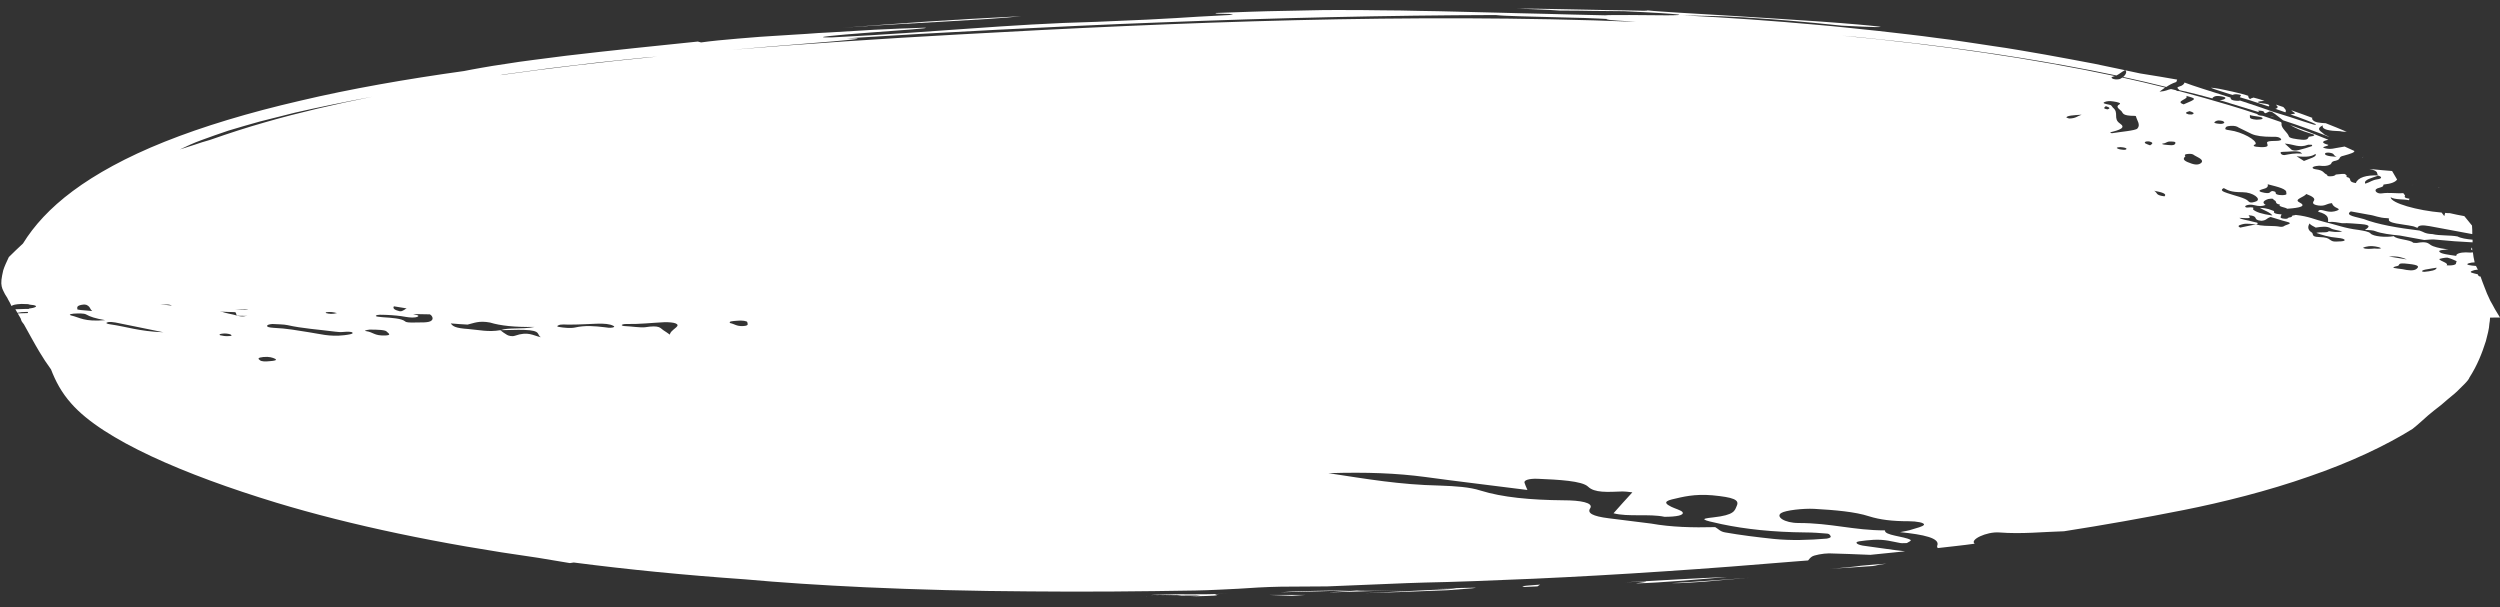 <?xml version="1.0" encoding="utf-8"?>
<!-- Generator: Adobe Illustrator 27.7.0, SVG Export Plug-In . SVG Version: 6.00 Build 0)  -->
<svg version="1.1" id="Layer_1" xmlns="http://www.w3.org/2000/svg" xmlns:xlink="http://www.w3.org/1999/xlink" x="0px" y="0px"
	 viewBox="0 0 848 206" style="enable-background:new 0 0 848 206;" xml:space="preserve">
<rect x="0" y="0" width="848" height="206" fill="#333333" stroke="none"/>
<style type="text/css">
	.st0{clip-path:url(#SVGID_00000153694606611137039020000016481624425149600939_);fill:#FFFFFF;}
</style>
<g>
	<defs>
		<rect id="SVGID_1_" x="0.5" y="2.7" width="847.5" height="199.6"/>
	</defs>
	<clipPath id="SVGID_00000141445443352374723860000009648073901105091770_">
		<use xlink:href="#SVGID_1_"  style="overflow:visible;"/>
	</clipPath>
	<path style="clip-path:url(#SVGID_00000141445443352374723860000009648073901105091770_);fill:#FFFFFF;" d="M345.3,109.4
		c-11-0.2-21.4,0-21,0.3c5.4,0,13.6,0.1,19.2,0.3l-5.6-0.2C332.1,109.5,342.9,109.6,345.3,109.4"/>
	<path style="clip-path:url(#SVGID_00000141445443352374723860000009648073901105091770_);fill:#FFFFFF;" d="M314.8,7.3
		c-8.8,0.6-17.1,1.2-28.9,2.1c23.6-1.7,48.7-2.6,60.5-3.9C332.8,6.2,323.6,6.7,314.8,7.3"/>
	<path style="clip-path:url(#SVGID_00000141445443352374723860000009648073901105091770_);fill:#FFFFFF;" d="M775.2,38.1
		C775.2,38.1,775.2,38.1,775.2,38.1c0.5-0.7-0.2-1.2-0.7-1.8c-0.8-0.3-1.6-0.5-2.4-0.8c-0.1,0.2,0.5,0.5,0.5,0.8
		c-0.1,0.2-0.2,0.5-0.8,0.6C772.9,37.3,774.1,37.7,775.2,38.1"/>
	<path style="clip-path:url(#SVGID_00000141445443352374723860000009648073901105091770_);fill:#FFFFFF;" d="M755,31.5
		c0.7,0.2,1.5,0.5,2.3,0.7c0.4-0.2,1-0.3,1.6-0.2c2.2,0.2,0.7,0.7,0.9,1c1,0.3,1.9,0.6,3,0.9c2.2,0.7,4.5,1.5,6.7,2.2
		c0.5-0.4,0.2-0.7-1-0.9c-4.2-0.5-2.7-0.8-0.4-1c-1.2-0.4-2.4-0.8-3.7-1.1c-0.5,0.1-0.9,0.3-1.2,0.5c-0.5-0.4-0.6-0.7-0.6-1.1
		c-0.9-0.3-1.8-0.6-2.7-0.8c-2.1-0.5-3.8-0.9-5.3-1.2c-1.4-0.3-2.5-0.5-3.2-0.6c-1.5-0.2-1.7-0.2-0.9,0.1
		C751.1,30.3,752.9,30.8,755,31.5"/>
	<path style="clip-path:url(#SVGID_00000141445443352374723860000009648073901105091770_);fill:#FFFFFF;" d="M813.3,90.2
		c1-0.3-0.5-1.2,3.6-0.7c3.9,0.4,3.6,1,2.8,1.7c-1,0.8-3,0.5-4.8,0.1C812.8,91,810.1,90.9,813.3,90.2 M816.4,88
		c-2-0.3-4.1-0.7-6.1-1C813.5,86.8,815,87.4,816.4,88 M805.4,84.3c-1.3,0.1-2.9,0.3-3.8-0.2c-0.1-0.1,0.4-0.3,0.9-0.4
		c1.5-0.4,2.9-0.2,4.2,0.1c0.5,0.1,0.7,0.3,1,0.4C806.9,84.5,806.1,84.3,805.4,84.3 M793.2,81.9c-2.1,0.2-2.4-0.3-2.9-0.6
		c-0.7-0.5-1.1-0.8-3.8-0.9c-2.9-0.1-1.4-1.2-2.6-1.7c-1.2-0.9-1.1-1.9-0.5-2.9c0.3,0.5,1.2,0.9,2.1,1.4c2-0.3,3.8-0.6,5.2,0.3
		c0.6,0.4,2.4,0.6,3.8,1c-1.8,0.4-3.2,0.1-4.6-0.1c-0.3,0.7-3.2,0.2-4.2,0.6c2,0.7,4,1.4,7.4,1.7c1.2,0.1,2.3,0.4,2.2,0.8
		C795.2,81.8,794.1,81.9,793.2,81.9 M774.9,76.6c-0.9,0.7-2,0.1-3.2,0.1c-2.4-0.1-4.8,0-6.4-0.6c-1.7,0.3-3.4,0.7-5.4,1.1
		c-1.1-0.5-0.5-0.8,0.6-1.1c1.7-0.5,3.2,0,4.8,0c1.6-0.6-0.7-0.7-1.5-1c-1.2-0.4-3.5-0.6-4.2-1.2c3.9,0.2,3.9,0.2,3.1-0.9
		c3.9,0.3,1,1.6,4.4,1.9c1.9-0.2,1.5-0.8,3.1-1.3c1.8,0.5,3.4,1.1,5.4,1.6C778.2,75.8,775.5,76.2,774.9,76.6 M754.3,63.8
		c1.4,0.7,2.2,1.4,6.4,1.4c3.5,0,6.5,2.3,4.6,3.1c-0.8,0.3-2,0.7-2.6,0c-1-1.2-4.7-1.9-7.2-2.8C754,65,752.9,64.5,754.3,63.8
		 M752.8,42c-1.2-0.1-2.1-0.3-1.5-0.7c0.3-0.2,0.8-0.6,1.9-0.4c1.1,0.1,1.2,0.5,1.3,0.7C754.3,41.9,753.7,42.1,752.8,42 M746.6,55.3
		c-0.5,0.4-1.4,0.8-3.2,0.2c-2-0.7-3.5-1.3-2.1-2.5c0.1,0-1-0.7,1.1-0.8c1.7-0.1,1.7,0.5,2.5,0.8C746.5,53.8,747.5,54.5,746.6,55.3
		 M743.6,38.8c-0.1,0.1-1,0-1.2,0c-1.2-0.3-1.3-0.7,0.3-1.1C743.7,38,744.7,38.4,743.6,38.8 M741.5,32.5c3.7,1,3.7,1-0.8,2.9
		C737.4,34.3,742.9,33.6,741.5,32.5 M754.9,43.4c0.1-0.3,0.2-0.6,1.7-0.7c1.6-0.1,2.2,0.2,2.8,0.6c1.4,0.7,2.9,1.4,4.3,2.1
		c1.5,0.7,3.9,1,6.8,1c2.4-0.1,2.8,0.3,3.2,0.7c0.3,0.4-0.2,0.7-2,0.7c-3.4,0-2.7,0.6-2.6,1.1c0.1,0.4,0.5,1.1-2.3,1
		c-2.5-0.1-2.9-0.5-1.7-1c0.6-1.3-4.7-4.2-8.7-4.7C754.7,44,754.7,43.8,754.9,43.4 M767.4,40.3c-0.1,0.2-1.2,0.3-2,0.3
		c-3.2-0.3-1.9-1-2.3-1.6C764.3,39.5,768,39.5,767.4,40.3 M774.5,51.5c1.9,0,3.8-0.4,5.5,0c0.4,0.1,0.4,0.3,0.9,0.6
		c-2.8-0.2-4.2,0.2-6,0.5c-0.7,0.1-1.3-0.4-1.3-0.7C773.6,51.8,773.3,51.5,774.5,51.5 M782.9,49.1c0.1,0,1.2,0,1.2,0
		c0.2,0.1,0.3,0.4,0,0.5c-1.4,0.5-2.8,0.9-4.4,1.3c-1,0.3-2.1,0.2-2.5-0.2c-0.7-0.6-1.4-1.3-2.2-2C778.1,48.9,779.8,50.3,782.9,49.1
		 M785.4,52.2c0.7,1-2.1,1.6-3.9,2.4c-0.9-0.6-1.5-1-2.5-1.6C782.7,53.4,784.3,53,785.4,52.2 M774.2,66.2c-1.9,0-2.3-0.4-2.3-0.8
		c0-0.2,0-0.4-1-0.6c-1.3,0.1-0.4,1-2.8,0.6c-1.6-0.3-2.5-0.7-0.7-1.2c1.7-0.4,2-0.9,1.8-1.7c3.5,0.9,6.6,1.6,6.3,2.9
		C775.4,65.6,776.2,66.1,774.2,66.2 M737.8,48.8c-0.2,0.3-0.6,0.6-2.2,0.4c-0.8-0.1-2.5-0.1-2.1-0.5c1.5-0.1,1.3-0.8,3-0.7
		C738.1,48,738,48.4,737.8,48.8 M734.2,66.6c-3.2-0.4-2.2-1.1-3.5-1.9C733.8,65.3,735,65.8,734.2,66.6 M729.3,49.3
		c-1.3-0.5-2.4-0.8-1.4-1.3c0.1,0,1-0.1,1.2,0C730.6,48.4,730.1,48.8,729.3,49.3 M725,43.6c-0.6,0.7-5.7,1.1-8.7,1.6
		c-0.2-0.1-0.4-0.2-0.6-0.3c3.4-0.8,5.5-1.6,3.4-3c-2.5-1.7-0.2-3.6-2.4-5.4c-0.4-0.4-0.4-0.9-1.3-1c-1.5-0.3-2.4-0.5-1.5-0.9
		c0.6-0.3,1.8-0.4,2.9-0.2c1.5,0.2,2.9,0.6,2.1,1c-1.5,0.8,0,1.6,0.7,2.3c0.6,0.7,0.2,1.6,4.6,1.6c0.1,0,0.3,0.1,0.3,0.1
		C724.8,40.8,726.2,42.3,725,43.6 M720.1,50.8c-1.2-0.1-1.7-0.3-2.1-0.6c0.1-0.2,0.5-0.3,1.3-0.3c1.3,0.1,2,0.3,2,0.6
		C721.3,50.7,720.9,50.9,720.1,50.8 M714.9,37.1c-1.8-0.3-1.1-0.6-0.6-1.1C715.8,36.5,715.8,36.8,714.9,37.1 M702,40.2
		c-0.3,0-1.1-0.3-1.1-0.4c0.4-0.6,2.2-0.7,5.2-0.9C704.4,39.5,704.2,40.1,702,40.2 M630.4,108.1c-0.2,0-0.6-0.2-0.9-0.3
		c0.8-0.1,1.5-0.2,2.3-0.3c0.2,0,0.6,0.2,0.9,0.3C631.9,108,631.2,108.1,630.4,108.1 M592.6,109.4c-0.3,0.1-0.9,0.1-1.3,0.2
		c-0.4,0-1.1,0-1.3-0.1c-1.2-0.6-2.5-1.2-3.4-1.8c-0.2-0.1,0.7-0.4,1.2-0.6c0.1,0,1.1,0,1.4,0.1c1.7,0.5,3.4,1,4.8,1.5
		C594.3,108.8,593.2,109.1,592.6,109.4 M572.3,104.7c-0.3-0.1-0.6-0.2-0.9-0.3c0.8-0.1,1.5-0.2,2.3-0.3c0.2,0,0.6,0.2,0.9,0.2
		C573.8,104.6,573,104.6,572.3,104.7 M325,11.7c-25.5,1.4-51.4,3.1-76.8,5.2c8-0.7,17.2-1.5,25.1-2.1c13.8-1.1,23.2-1.9,13.9-1.8
		c15.9-1,33-2,50.9-2.9c17.9-0.9,36.6-1.8,55.6-2.5c38-1.5,77.2-2.4,113.6-2.5c1.6,0.2,4.3,0.3,7.6,0.4c3.3,0.1,7.2,0.2,11.1,0.3
		c3.9,0.1,7.9,0.2,11.5,0.3c3.5,0.1,6.6,0.3,8.8,0.4c-3.8,0.1,0.5,0.4,6,0.7c0.8,0.1,1.7,0.1,2.6,0.2C478.4,4.4,400,7.5,325,11.7
		 M532.3,105.3c-0.3-0.2-0.7-0.4-0.9-0.6c0-0.1,0.7-0.1,1-0.2c0.3,0.2,0.7,0.4,0.9,0.6C533.4,105.1,532.7,105.2,532.3,105.3
		 M526.4,107.7c-0.3,0.2-1.7,0.2-2.6,0.3c-0.6-0.2-1.5-0.4-1.6-0.6c-0.2-0.4,2-0.7,3.3-0.4C526.2,107.2,526.7,107.5,526.4,107.7
		 M502.5,105.5c-4.5-0.3-9.1-0.5-13.7-0.8c-1.2-0.1-1.5-0.5-0.3-0.6c3.5-0.4,2.8-1.5,5-2.2c0.7,0.4,1.4,0.7,2,1.1
		c0.7,0.4,1.8,0.5,3.6,0.5C505.4,103.5,505.8,103.8,502.5,105.5 M467.8,107c-0.7,0.2-3.6,0.1-4-0.2c-0.9-0.8-1.8-1.6-2.5-2.2
		c-0.1-0.7,4.1-1.4,7.3-1.3c1.9,0.1,3.8,0.7,3.7,1.1C472,105.5,470,106.2,467.8,107 M453,105.1c-0.8,0-1.5,0-2.3,0
		c-1-0.5-2.4-0.9-2.9-1.5c-0.4-0.4,0.1-0.8,0.6-1.2c0.3-0.2,1.7-0.4,2.6-0.4c0.7,0,1.9,0.3,1.9,0.5C453.1,103.4,453,104.2,453,105.1
		 M421.7,102.9c-0.2,0.2-2.7,0.2-4.2,0.3c0,0,0,0,0,0c0,0,0,0,0,0c-1.5,0.9-4.9,1-7.9,1.3c-2-0.5-3.5-1-2.7-1.8
		c4-0.5,6.8,0.8,10.6,0.5c0,0,0,0,0,0c0,0,0,0,0,0c-0.5-0.5-1.6-1-1.4-1.5c0.1-0.3,1.9-0.6,3.2-0.8c0.6-0.1,2.7,0.1,2.7,0.1
		C422.2,101.6,422.3,102.3,421.7,102.9 M396.2,103.7l0.1-0.2l0.8,0.1L396.2,103.7z M242,104.7c-0.3-0.1-0.6-0.2-0.9-0.3
		c0.8-0.1,1.5-0.2,2.3-0.3c0.2,0,0.6,0.2,0.9,0.3C243.5,104.6,242.8,104.6,242,104.7 M169.6,25.5c0.4-0.1,0.7-0.1,0.9-0.2
		c4.8-0.6,10-1.4,15.5-2.1c2.7-0.3,5.5-0.7,8.3-1l4.2-0.5c1.4-0.2,2.8-0.3,4.2-0.5c5.6-0.6,11.1-1.2,16.4-1.7
		c1.3-0.1,2.5-0.2,3.8-0.3C204.5,21,186.7,23.1,169.6,25.5 M90.2,41.4c-6.7,1.9-12.8,3.9-18.5,5.9c-0.2,0.1-0.4,0.1-0.6,0.2
		c-1.8,0.5-3.4,1-5.1,1.6l-5,1.6c2.3-1.1,4.6-2.2,7.4-3.2c2.9-1.1,5.9-2.1,9.1-3.2c3.4-1,7-2.1,10.7-3.1c3.9-1,7.9-2,11.9-3
		c8.3-1.9,17.2-3.7,26.2-5.4C113.4,35.4,101.3,38.2,90.2,41.4 M788.7,52c0.1-0.2,0.9-0.3,1.5-0.2c1.9,0.3,1,0.8,2.4,1.4
		C789.1,53,788.4,52.5,788.7,52 M823.5,91.3c0.9-0.2,1.9-0.3,3-0.5c0,0.9-2.1,1.2-4.1,1.4C821,92.2,821.3,91.6,823.5,91.3
		 M830.2,87.4c1.6,0.4,2.5,1,3.1,1.2c-0.3,0.6-0.1,0.9-0.5,1.1c-0.5,0.3-1.7,0.4-2.9,0.3c0.8-0.8-2.2-1.4-2.5-2.1
		C827.3,87.8,829.5,87.3,830.2,87.4 M817.3,108.1c3.6-0.2,17-0.3,30.7-0.4c-0.6-0.9-1.1-1.9-1.7-2.8c-0.5-1-1.1-2-1.6-2.9
		c-0.4-0.8-0.7-1.6-1.1-2.4c-0.3-0.8-0.6-1.5-0.9-2.3c-0.5-1.2-0.9-2.4-1.3-3.5c-0.7,0-0.8-0.4-0.9-0.7c-0.1,0-0.1-0.1-0.2-0.1
		c-1.2-0.3-3.1-0.6-1.8-1.1c0.4-0.2,1.2-0.4,1.6-0.4c0.1,0,0.3,0,0.4,0c-0.2-0.4-0.4-0.8-0.6-1.2c0,0-0.1,0-0.1-0.1
		c-1.7-0.1-3.9-0.4-2.4-0.9c0.6-0.2,1.3-0.3,2-0.3c-0.3-1.3-0.5-2.4-0.6-3.4c-0.4,0.1-1.2,0.1-2.4,0c-1.8,0-3.5,0.5-3.2,1.2
		c-2.7-0.4-5.5-0.7-5.8-1.5c-0.3-0.6,2.3-0.5,3.2-0.8c-0.3,0-0.6,0-0.9,0c-2.3-0.3-4.3-0.8-5.2-1.4c-0.9-0.6-1.4-1.3-4.7-0.7
		c-0.3,0-1.3,0-1.3-0.1c-0.8-1-5.8-1.1-6.5-2.2c-2.8,0.5-7,0.1-7.9-0.9c-0.6-0.7-2.4-0.9-4-1.2c-5-0.6-7.6-1.8-11.6-2.7
		c-3.3-0.8-5.2-1.9-9.8-2.4c-0.4,0.1-0.7,0.2-1.1,0.2c-0.2,0.3-0.1,0.6-1.3,0.7c-0.2,0.2-0.4,0.5-1.4,0.4c-1.3-0.1-1.4-0.4-1.3-0.7
		c0.1-0.3,0.2-0.5,0.3-0.8c-2.5-0.1-2.8-0.6-2.5-1.1c-1.3-0.4-2-1-4.9-1.1c1.3,0.8,3.6,1.5,4.3,2.6c-3.7-0.5-5.6-1.2-6.5-2
		c-0.4-0.3,1.2-1-2.1-0.7c-0.6,0-0.9-0.4-0.3-0.7c0.7-0.3,1.7-0.4,2.8-0.1c1.5,0.4,2.7,0.4,3.8-0.1l0,0c-1.2-0.7-0.9-1.4,0.9-2
		c1.7-0.3,1.8,0,1.8,0.3c1.5,0.5,0,1.2,2.2,1.6c-0.9,0.7,1.9,0.9,2.4,1.4c4.5-0.3,6.7-0.9,4.1-2.2c-1.9-1,1.6-1.7,2.4-2.8
		c2.1,0.8,3.2,1.5,2.5,2.4c-0.4,0.6-0.4,1.2,1.6,1.5c2.4,0.3,2.5-0.6,4.6-0.8c0.2,0.6,0.6,1.2,1.8,1.7c1.1,0.5,0.2,0.8-1,1.1
		c-1.3,0.3-2.4,0-3.2-0.2c-2-0.6-2.1-0.1-2.3,0.3c3.7,1,3.4,2.2,3.4,3.5c2-0.2,3.2,0.2,4.7,0.4c2.3-0.1,4.5,0.2,6.4,0.3
		c4,0.3,2.5,1.2,1.4,2h0c1.3,0,2.9,0.1,3.5,0.4c2,0.8,5.3,1.2,8.4,1.5c2.7,0.5,5.4,1,8.2,1.5c1.4-0.1,2.9-0.3,4.2-0.1
		c3.9,0.4,8,0.7,12.2,0.9c0-0.3,0-0.6,0-0.9c-2.1-0.2-4-0.5-5.1-1.1c-2.6-0.5-6.1-0.2-8.5-0.8c-2.7-0.1-3-0.8-4.4-1.2
		c-7.4-0.9-14.3-2.1-18.9-3.9c-2.3-0.7-6.7-1.2-4.4-2.6c2.1,0.4,4,0.7,6,1.1c2.3,0.3,3.4,1.1,6.4,1.2c0.2,0,0.6,0.1,0.6,0.2
		c-1,1.6,4.7,1.8,7.9,2.5c0.6,0.1,0.9,0.3,1.7,0.6c0.3-1,1.8-1,4.1-0.6c4.8,0.9,9.7,1.8,14.5,2.7c0-0.9,0-1.8-0.1-2.9
		c-0.6-0.7-1.5-1.9-2.6-3.2c-1.6-0.3-3.3-0.6-4.9-1c-0.5,0-1,0-1.6-0.1c-0.1,0.4-0.2,0.7-0.3,1.1c-0.3-0.4-0.6-0.8-0.9-1.2
		c-8.2-0.7-17.2-3.2-17.3-5.2c1.5,0.9,4.4,0.6,6.2,1c0.1-0.2,0.1-0.3,0.2-0.5h0c-1.7-0.2-1.8-0.6-1.5-1.1c-0.2-0.3-0.4-0.5-0.6-0.8
		c-2.4,0.2-4.7-0.3-7.4,0.1c-1.4,0.2-2.9-1-1.4-1.7c0.8-0.3,2.1-0.5,2-1c0-0.1,0.1-0.2,0.1-0.3c2.8-0.3,4-0.9,4.6-1.7
		c-0.6-1-1.1-1.9-1.7-2.9c-2.1-0.2-4.1-0.3-7.7-0.7c3.7,0.8,2.1,1.6,3.1,2.3c0,0,0,0,0,0c0,0,0,0,0,0c1.3,0.4,1.1,1-0.3,1.2
		c-2,0.3-2.3,0.9-4.2,1.5c-0.7-1.4,2.5-2,4.6-2.8h0c-4.3-0.2-7.1,0.7-7.8,2.6c-3.2-0.5-0.8-1.6-3.2-2.1c0.3-0.4,0-0.7-0.6-1
		c-0.3,0-0.6,0-1,0c-0.7,0.1-1.4,0.1-2,0.2c-0.2,0.3-0.7,0.6-2,0.6c-1.3,0-0.6-0.4-1.1-0.6c-1.3-0.6-0.8-1.4-3.8-1.8
		c-1.3-0.2-1.7-1,1.3-1.2c1.7,0.2,2.8,0.1,3.7-0.4c0.7-0.4,0.1-1,1.9-1.3c2-0.5,0.6-1.3,2.7-1.7c2.5-0.7,3.7-1.1,3.6-1.6
		c-1.1-0.5-2.2-1-3.3-1.5c-0.5,0.1-1.1,0.2-1.7,0.3c-1.6,0.2-2.9,0.8-4.9,0.3c-2.1-0.5,1.5-0.7,1-1.2c-2.3-0.6-2.3-1.2,0.1-1.7
		c-4.1-1.7-8.5-3.4-13-5c1.7,1,3.9,2,7,2.9c1.6,0.4,1.8,0.8-0.7,1.1c0,0.1-0.1,0.2-0.1,0.3c-0.2,0.3-0.3,0.8-2.1,0.7
		c-2.1-0.2-4.3-0.5-4.5-1.1c-0.4-1.4-2.7-2.8-2.5-4.3c0-0.2,0-0.4-0.2-0.6c-2-0.7-4-1.4-6.1-2.1c-1.5-0.1-1.9-0.4-1.9-0.6
		c-3.2-1.1-6.5-2.1-9.8-3.1c-5.4-1.6-11-3.2-16.7-4.7c-0.7,0-0.9-0.1-1.1-0.3c-0.6-0.1-1.1-0.3-1.7-0.4c-1.2,0.2-1.5,0.7-3.9,0.9
		c0.7-0.5,1.3-1,1.9-1.4c-4.7-1.2-9.6-2.3-14.5-3.4c-0.4,0.3-0.9,0.6-1.4,0.6c-0.7,0.1-1.2,0-1.6-0.1c-0.8-0.3-0.9-0.6-0.2-0.8
		c0.3-0.1,0.5-0.2,0.7-0.2c-27.7-5.9-58.9-10.5-92.5-13.7c3.5,0.3,6.9,0.6,10.4,1c22.7,2.3,44.8,5.4,65.2,9.1
		c6,1.1,11.8,2.2,17.4,3.4c1.2-0.6,1.7-1.2,2.9-1.8c0.8,0.4,0.3,1.5-0.6,2.3c5,1.1,9.9,2.2,14.6,3.4c0.9-0.6,1.9-1.2,3.4-1.7
		c0.1-0.3,0.2-0.5,0.3-0.8l-5.8-1l-6.8-1.1c-5-1.1-10.4-2.2-15.6-3.3c-5.5-1-10.9-2.1-16.7-3.1c-2.9-0.5-5.7-1-8.7-1.5
		c-3-0.5-6-1-9-1.4c-3-0.5-6.2-0.9-9.3-1.4c-3.1-0.5-6.3-0.9-9.5-1.3c-6.4-0.9-13.1-1.6-19.9-2.4c-6.9-0.7-13.8-1.5-21-2.1
		c-14.4-1.3-29.5-2.4-45.3-3.2c4.6,0.1,8.6,0.2,12.5,0.3c3.8,0.2,7.4,0.3,11.3,0.6c7.8,0.5,16.7,1.2,30,2.6
		c11.6,0.6,14.8,0.6,12.5,0.3c-2.3-0.3-9.9-1-19.8-1.7c-9.8-0.7-21.9-1.4-32.8-2.1c-5.5-0.3-10.6-0.6-15.1-0.9
		c-4.5-0.3-8.2-0.5-10.9-0.8c0.8,0.1-0.5,0.2-3.1,0.1c-2.7-0.1-6.7-0.1-11.4-0.2c-4.7-0.1-10-0.2-15.1-0.3
		c-5.2-0.1-10.2-0.2-14.4-0.2l7.3,0.3c2.4,0.1,4.8,0.2,7.3,0.4c3.6,0,7.2,0,10.8,0.1l10.8,0.1c11.2,0.5,16.5,0.9,18.2,1.1
		c1.7,0.2-0.3,0.3-3.8,0.3c-3.4,0-8.3-0.1-12.5-0.1c-4.2,0-7.6,0-8.2,0.1c-7.5-0.2-14.1-0.3-20.1-0.5c-6-0.1-11.3-0.3-16.2-0.4
		c-9.8-0.2-18.1-0.5-26.6-0.6c-4.3-0.1-8.6-0.2-13.2-0.2c-4.6-0.1-9.6-0.1-15-0.1c-2.7,0-5.6,0-8.6,0.1c-3,0.1-6.2,0.1-9.6,0.2
		c-6.8,0.1-14.3,0.4-22.7,0.7c-1.8,0.5,9.1,0.1,4.5,0.7c-18.6,0.9-14.9,1.1-44.9,2.3c-15.5,0.4-29.2,1.3-43.3,2.3
		c-14.2,1-28.9,2.1-46.8,3c-7.8,0.1,1.7-0.8,12.4-1.6c10.7-0.8,22.5-1.6,19.1-1.7c-5.7,0.2-11.3,0.4-17,0.7c-4.6,0.3-9.7,0.6-15,0.9
		c-2.6,0.1-5.3,0.3-8,0.5c-2.7,0.2-5.4,0.3-8,0.5c-2.6,0.2-5.3,0.3-7.8,0.5c-2.5,0.2-5,0.4-7.4,0.6c-4.7,0.4-9,0.8-12.5,1.3
		l-1.1-0.3c-12.6,1.3-29.4,3-44.6,4.8c-7.5,1-14.7,1.8-20.7,2.8c-3,0.4-5.7,0.9-8.1,1.3c-2.4,0.4-4.3,0.8-5.9,1.1
		c-19.4,2.7-38.4,6-55.7,10.1c-17.3,4-32.9,8.7-45.9,13.9c-13,5.2-23.3,10.9-31.1,16.7c-7.8,5.8-13.2,11.8-16.9,17.8
		c-1.6,1.5-3.2,3-4.8,4.6c-0.8,1.7-1.5,3.2-1.9,4.5c-0.3,1.3-0.5,2.3-0.6,3.2c-0.2,1.8,0.2,2.9,0.6,3.7c0.2,0.4,0.4,0.8,0.6,1.2
		c0.1,0.2,0.3,0.5,0.5,0.8c0.2,0.3,0.4,0.6,0.5,0.9c0.4,0.7,0.8,1.4,1.2,2.3c0.5-0.4,1.4-0.6,3.4-0.7c1.4,0,3.5,0.1,4.2,0.3
		c1.6,0.5,0.4,1-1.7,1.3c-0.1,0.5-0.3,1.1-0.4,1.6c0.1,0.2,0.2,0.5,0.3,0.7c0.3,0.1,0.4,0.2,1.4,0.3c1.1,0,2.2,0,3-0.2
		c0.3-0.1,0.5-0.1,0.8-0.1c-0.3,0-0.5,0-0.8,0c-1.9-0.1-2.2-0.2,1.6-0.1c0.3,0,0.6,0,0.9,0c0.9,0,1.8,0,2.7,0c1.2,0,2.4,0,3.6,0
		c1.1-0.4,2.3-0.9,3.4-1.3c0-0.4-0.1-0.8-0.1-1.2c0-0.6,0.6-1,3.1-1.2c1-0.2,2-0.1,3,0c0.8,0.1,2,0.2,2.2,0.4c1,1,1.7,2.1-1.7,3
		c0.1,0.1,0.1,0.2,0.1,0.3c2.9,0,5.8,0,8.7,0c4.3,0,8.6,0,12.9,0c-0.3-0.8,0.9-1.6,0.2-2.4c-0.5-0.5-2.1-1.1,1.4-1.2
		c2.2-0.1,2.1,0.5,2.3,0.9c0.4,0.8,2.4,1.2,5.3,1.3c3.2,0.1,6.4,0.1,9.6,0.2c2.1,0,4.2,0.1,6.6,0.2c0.2,0.4,0.3,0.8,0.4,1.2
		c7.3,0.1,13.8,0.2,18.8,0.4l4.8-0.7c0,0,0,0,0,0c0.3-0.2,0.6-0.4,1-0.6c-10.1-0.4-19.1-0.9-25.3-1.3c14,0.1,28,0.2,41.9,0.3
		c2.6,0.1,5.6,0.2,8.1,0.4c1.1-0.8,2.2-1.5,3.2-2.3c0.8-0.6,3.5-1.1,4.5-0.7c0.8,0.3,1.8,0.8,1.5,1.1c-0.8,0.8-1.6,1.7-3.9,2.3
		c0.2,0.1,0,0.1-0.6,0.2c-0.4,0.1-0.8,0.2-1.3,0.2c6.3,0.1,11.8,0.2,16.6,0.3c-0.5-0.3-0.7-0.7-0.6-1c0.1-0.7,0.4-1.4,3.3-1.7
		c1.9,0,2.8,0.4,3.2,0.8c3.3,0.9,3.3,0.9,0,1.7l0,0c0,0.1,0,0.2,0,0.3c9.5,0.2,16.1,0.3,21.5,0.5c1.5-0.5,3.7-0.7,6.8-0.8
		c1.7-0.3,3.2-0.7,5-0.8c1-0.1,2.4,0.2,3.7,0.3c-0.4,0.2-0.7,0.5-1.3,0.7c-1,0.3-2.3,0.5-3.4,0.8c0.3,0.1,0.6,0.1,0.9,0.2
		c5.9,0.3,11.9,0.6,22.2,1.2c0.1,0,0.3,0,0.4,0c0.9-0.4,3.4-0.6,4.9-0.3c0.5,0.1,1,0.2,1.4,0.3c3.4,0,6.3,0,8.7-0.1
		c0-0.5,0.3-0.9,1-1.3c0.4-0.2,1.3-0.4,2.2-0.5c1.9-0.2,2.9,0.1,3.1,0.5c0.2,0.4,0.8,0.8,1.7,1.1c7.1-0.3,5.5-0.8,11.9-1.1
		c6-0.1,11.8-0.1,17.4,0c1.3-0.5,2.4-1,2.2-1.7c0,0-0.1,0-0.1,0c0,0,0,0,0,0c-2.6-0.1-5.3-0.1-6.1-1c-0.6-0.7-1.1-1.3-1.6-2
		c-0.1-0.1,0.6-0.2,1-0.3c0.4,0,1.2,0,1.5,0c1.5,0.4,3.5,0.7,4.2,1.1c0.9,0.6,0.7,1.3,1,2c0,0,0.1,0,0.1,0c0,0,0,0,0,0
		c2.9,0.4,3,1,3.3,1.7c4.9,0,9.7,0.1,14.4,0.2c1-0.1,1.8-0.1,2.6,0c6.7,0.1,13.3,0.2,19.8,0.4c0.1-0.1,0.3-0.1,0.4-0.2
		c0.3,0.1,0.8,0.2,0.9,0.2c3.3,0.1,6.6,0.1,9.8,0.2c0.5-0.6,0.9-1.2,1.4-1.8c4-0.4,5.3,0.8,8.4,0.9c2.6,0.1,5.3,0.2,7.8,0.3
		c0.8,0.3,1.4,0.6,1.9,0.8c2.6,0,5.3,0,7.9,0c-9.7,0.6-3.2,1,10.4,1.2c0.5-0.1,1.2,0,2.4,0c1,0,2,0.1,2.9,0.1c2.7,0,5.6,0.1,8.6,0.1
		c-2.2-0.5-4.4-0.9-6.6-1.4c-1.9-0.4-2.4-1.1-1-1.4c1.3-0.3,2.8-0.3,4.3-0.1c1.4,0.2,2.8,0.4,4.2,0.6c5.5,0.1,5.5,0.1,6,1.6
		c-0.6,0.5-1.7,0.7-3.2,0.8c4.4,0,9,0.1,13.7,0.1c0.5-0.3,1.7-0.7,2.9-0.8c1.2-0.1,2.8,0,4.7,0.1c-0.2,0.2-0.4,0.5-0.6,0.7
		c7.4,0,15,0.1,22.1,0.1c0.2-0.2,1-0.5,2.7-1c2.2,0,4.3,0,6.5,0c1.1,0.3,2.1,0.6,3.2,0.9c1.4-0.4,2.8-0.8,4.4-1.2
		c0.7-0.2,2.6-0.3,2.8-0.2c3,1.2,9.3,0.7,12.8,1.6c31.7,0,9.6-1.4,56.4-1.1c14.2,0.5-3.3,0.7-16,1c0,0,0,0.1,0.1,0.1
		c-0.2,0.1-0.3,0.3-0.6,0.3c-1.4,0.1-2.8,0.2-4.2,0.4c0.7,0,1.4,0,2.3,0.1l23.8-0.3c15.2-0.6,27.4-1.4,45.5-1.8
		c10.8,0,27,0,27.4,0.3c-21.2,0.2-14.8,0.9,7.5,1.3c10.4-0.2,13-0.3,18-0.6c-43.6-1.8,45.9,0,76.6-1.2c75.6-1.5,57,1,102.5,1.1
		c1.2,0,2.5-0.1,3.7-0.2c1.7-0.2,3.4,0,4.9,0.2c6.7,0,14.5-0.1,23.8-0.2C812.2,108.5,812.5,108.2,817.3,108.1"/>
	<path style="clip-path:url(#SVGID_00000141445443352374723860000009648073901105091770_);fill:#FFFFFF;" d="M827.4,63.6
		C827.4,63.6,827.4,63.6,827.4,63.6C827.4,63.6,827.4,63.6,827.4,63.6"/>
	<path style="clip-path:url(#SVGID_00000141445443352374723860000009648073901105091770_);fill:#FFFFFF;" d="M827.4,63.6
		c-0.1,0.1-0.3,0.1-0.4,0.1C827.2,63.8,827.3,63.7,827.4,63.6"/>
	<path style="clip-path:url(#SVGID_00000141445443352374723860000009648073901105091770_);fill:#FFFFFF;" d="M827.7,63.4
		c0,0.1-0.1,0.1-0.2,0.2C827.5,63.6,827.6,63.5,827.7,63.4z"/>
	<path style="clip-path:url(#SVGID_00000141445443352374723860000009648073901105091770_);fill:#FFFFFF;" d="M771.5,39.8
		c-0.5-0.2-0.9-0.4-1.4-0.4C770.6,39.5,771.1,39.7,771.5,39.8"/>
	<path style="clip-path:url(#SVGID_00000141445443352374723860000009648073901105091770_);fill:#FFFFFF;" d="M801.6,53.3
		c-0.1-0.2,0-0.4,0.1-0.6C801.6,53,801.5,53.1,801.6,53.3c-0.1,0-0.3,0-0.4,0.1C801.3,53.4,801.4,53.4,801.6,53.3"/>
	<path style="clip-path:url(#SVGID_00000141445443352374723860000009648073901105091770_);fill:#FFFFFF;" d="M129.1,105.6
		c0.7,0,1.3,0,2,0c-0.2,0-0.3,0-0.4-0.1C130.2,105.5,129.7,105.6,129.1,105.6"/>
	<path style="clip-path:url(#SVGID_00000141445443352374723860000009648073901105091770_);fill:#FFFFFF;" d="M476.7,109.7
		c0-0.1,0.1-0.1,0.3-0.2C476.5,109.6,476.3,109.7,476.7,109.7"/>
	<path style="clip-path:url(#SVGID_00000141445443352374723860000009648073901105091770_);fill:#FFFFFF;" d="M750.5,33.4
		c0-0.1,0-0.1,0-0.2c0.3-0.3,0.8-0.8,2.4-0.6c1,0.1,2.3,0.4,1.9,0.8c-0.3,0.3-0.8,0.5-1.9,0.6c1.1,0.3,2.3,0.6,3.4,1
		c3.3,1,6.6,2,9.8,3c0.1-0.2,0.1-0.4-0.2-0.5c3,0.1,1.5,0.7,2.6,0.9c0.5-0.2,0.9-0.4,1.3-0.6c0.4,0.1,0.8,0.1,0.9,0.2
		c1.4,0.9,2.5,1.9,3.7,2.8c5.5,1.8,10.8,3.7,15.8,5.7c-0.5-0.3-1.2-0.6-1.8-0.9c-0.7-0.9-3.3-1.7-0.5-3.1c-0.5,1.5,2.3,1.9,5.9,2
		c0.8,0.2,1.5,0.2,2.2,0.2c-2.3-1-4.6-1.9-7.1-2.9c-2.1-0.1-3.7-0.3-4.3-1c-0.3-0.3-0.5-0.6-0.2-0.8c-2.3-0.9-4.7-1.7-7.2-2.6
		c0.2,0.2,0.4,0.4,0.7,0.6c0.5,0.3,1,0.6-0.3,0.7c-0.2,0-0.5,0.1-0.7,0.1c0.8,0.3,1.6,0.6,2.3,0.8c4.4,1.6,7.2,2.8,6.2,2.6
		c1,0.9-6.9-2.1-14.1-4.2c-3.8-1.3-7.7-2.7-11.5-3.9c-0.2,0.1-0.4,0.1-0.9,0.1c-2.1-0.1-2.3-0.6-2.3-1.1c-6.9-2.2-12.8-4-15.6-5.1
		c-0.2,0.5-0.5,1-1.9,1.4c-1.1,0.3-0.1,0.8,0.2,1.2C743.1,31.4,746.8,32.4,750.5,33.4"/>
	<path style="clip-path:url(#SVGID_00000141445443352374723860000009648073901105091770_);fill:#FFFFFF;" d="M838.3,84.7
		c0.1,0.1,0.2,0.1,0.3,0.2c0-0.3-0.1-0.6-0.1-0.9c0,0,0,0-0.1,0C838.4,84.2,838,84.5,838.3,84.7"/>
	<path style="clip-path:url(#SVGID_00000141445443352374723860000009648073901105091770_);fill:#FFFFFF;" d="M818,62.8
		c0.2,0,0.4-0.1,0.7-0.1L818,62.8z"/>
	<path style="clip-path:url(#SVGID_00000141445443352374723860000009648073901105091770_);fill:#FFFFFF;" d="M416.8,201.3
		c-4.8,0.3-9.2,0.3-13.4,0.3c-4.2,0-8.3-0.1-12.7-0.1c-0.5,0.2,24.9,0.4-3.9,0.7c5.6,0,12.3-0.2,16.4-0.2c4.1,0,5.6,0,0.6,0.3
		C421.8,201.9,405.1,201.8,416.8,201.3"/>
	<path style="clip-path:url(#SVGID_00000141445443352374723860000009648073901105091770_);fill:#FFFFFF;" d="M434.4,200.9
		c8.6-0.2,19.4-0.4,24.3-0.8C449.8,200.5,441.8,200.3,434.4,200.9"/>
	<path style="clip-path:url(#SVGID_00000141445443352374723860000009648073901105091770_);fill:#FFFFFF;" d="M430.4,201.8
		c2.6,0.1,5.2,0.2,7.8,0.3l4.7-0.3C438.7,201.8,434.6,201.8,430.4,201.8"/>
	<path style="clip-path:url(#SVGID_00000141445443352374723860000009648073901105091770_);fill:#FFFFFF;" d="M487.3,199.7
		c3.4-0.1,6-0.1,6.7,0c-10.3,0.5-20.7,1-31.1,1.5c9.4-0.3,18.9-0.6,28.2-1C507.9,199,499.5,199.3,487.3,199.7"/>
	<path style="clip-path:url(#SVGID_00000141445443352374723860000009648073901105091770_);fill:#FFFFFF;" d="M460.3,200.3l-9.3,0.6
		c-0.3,0.1,13.8-0.4,25.9-0.8c-4.1,0.1-7.9,0.2-10.9,0.3C463,200.4,460.9,200.4,460.3,200.3"/>
	<path style="clip-path:url(#SVGID_00000141445443352374723860000009648073901105091770_);fill:#FFFFFF;" d="M487.3,199.7
		c-3,0.1-6.5,0.2-10.3,0.3C480.5,199.9,484,199.8,487.3,199.7"/>
	<path style="clip-path:url(#SVGID_00000141445443352374723860000009648073901105091770_);fill:#FFFFFF;" d="M517.1,199.1l4.4-0.2
		l0.9-0.6C513.5,198.9,517.2,199,517.1,199.1"/>
	<path style="clip-path:url(#SVGID_00000141445443352374723860000009648073901105091770_);fill:#FFFFFF;" d="M554.9,197.9
		c8.3-0.2,24.3-1.6,30.9-2.2c-5.2,0.2-10.5,0.5-16.2,0.8c-2.8,0.2-5.8,0.3-8.8,0.5c-3,0.2-6.2,0.3-9.4,0.5
		C564.4,196.9,555.3,197.7,554.9,197.9"/>
	<path style="clip-path:url(#SVGID_00000141445443352374723860000009648073901105091770_);fill:#FFFFFF;" d="M578.2,197.3
		c4.5-0.4,9.7-0.9,15.2-1.3c-8.8,0.6-17.6,1.3-26.4,1.8C569.9,197.9,573.7,197.6,578.2,197.3"/>
	<path style="clip-path:url(#SVGID_00000141445443352374723860000009648073901105091770_);fill:#FFFFFF;" d="M625.9,192.5
		c-1.8,0.2-3.6,0.3-5.2,0.4c4.9-0.2,9.7-0.6,14.5-0.9c2.2-0.3,0.3-0.2,4.7-0.8c-2,0.1-5.2,0.4-8.7,0.7
		C629.5,192.2,627.7,192.3,625.9,192.5"/>
	<path style="clip-path:url(#SVGID_00000141445443352374723860000009648073901105091770_);fill:#FFFFFF;" d="M612.3,180.6
		c2.5,0,5.2,0.2,7.5,0.4c0.9,0.1,1.1,0.7,1.2,1.1c0,0.2-0.7,0.5-1.4,0.6c-6,0.5-12.1,0.7-18,0.1c-5.7-0.6-11.3-1.3-16.4-2.2
		c-1.8-0.3-2.3-1.2-3.4-1.8c-7.7,0.2-15,0-21.7-1.2c-4.8-0.6-9.6-1.2-14.4-1.8c-5.6-0.7-7.4-1.8-6.3-3.4c1.2-1.9-3.4-2.7-9-2.7
		c-11.3-0.1-20.8-1-28.2-3.3c-3.7-1.2-8.4-1.5-14-1.7c-13.5-0.3-24.4-2.2-37.6-4.2c13.1-0.4,23.1,0,32.9,1.3
		c10.9,1.5,22.1,2.8,34.6,4.4c-0.5-1.2-0.8-1.8-1-2.5c-0.2-0.8,1.5-1.4,4.4-1.3c7.1,0.3,15.2,0.7,17.2,2.7c2.2,2.1,6.4,1.8,11.7,1.6
		c0.8,0,1.7,0.1,3.3,0.3c-2.1,2.3-4.3,4.7-6.4,7.1c4.9,1.3,12.2,0.1,17.3,1.2c4,0,6.8-0.5,6.1-1.6c-0.4-0.6-2.6-1.2-3.8-1.8
		c-1.6-0.8-3-1.7,0.2-2.5c3.8-0.9,7.6-1.9,13.7-1.4c7.2,0.7,9.3,1.5,8.3,3.6c-0.7,1.6-0.7,3.1-8,3.9c-4.6,0.5-4.1,0.8,2.9,2.3
		C592.1,179.5,601.4,180.5,612.3,180.6 M287.2,106.7c-0.2,0-0.1-0.4,0.4-0.5c2.1-0.5,4-0.3,7.1,0.3
		C291.2,106.6,289.4,107.1,287.2,106.7 M258.4,101.5c-5-0.2-10-0.5-14.2,0c-1.6,0.2-2.4,0.6-3.6,0.3c-1.2-0.4,0-0.7,1.1-0.9
		c5.4-0.8,10.5-1.8,17.2-1.5c3.2,0.1,5.5,0.5,5.1,1.5C263.8,102,260.4,101.6,258.4,101.5 M252,110.6c-2.2,0.1-2.8-0.7-4.3-1
		c-0.8-0.6,0.9-0.7,2.3-0.8c1.7-0.2,3.5,0.1,3.5,0.5C253.4,109.7,254.4,110.5,252,110.6 M230.5,103.8c-1.3,0-2.7-0.4-3.8-0.1
		c-1.2,0.4,0.3,0.6,1.3,0.8c1.7,0.4-0.2,0.9,0.5,1.4c0.4,0.3-0.8,0.4-1.8,0.5c-1.9,0.1-1.5-0.3-1.7-0.6c-1.4-1.9-3.1-2.2-10.2-1.8
		c-1.8,0.1-3.6,0.3-5.7-0.2c6.6-1.5,14.7-1.3,22-1.7c3-0.1,2.4,0.9,2.5,1.4C233.9,104.4,231.6,103.8,230.5,103.8 M229.4,111
		c-1.8,1.5-2,1.7-2.2,2.5c-0.7-0.5-1.4-1-2.2-1.5c-1.1-0.7-1.1-1.8-6.2-1c-1.5,0.2-4.6-0.3-7-0.4c-0.4,0-0.9-0.2-0.9-0.3
		c-0.1-0.2,0.7-0.4,1.5-0.4c4.5,0.1,8.5-0.4,12.8-0.6C228.9,109.2,230.7,109.9,229.4,111 M207.8,111.1c-1,0.2-1.9,0-2.7-0.1
		c-3.4-0.4-6.6-0.7-10.1,0.1c-1.4,0.3-3.7,0.1-5.4-0.2c-0.7-0.1-0.7-0.3-0.3-0.5c1-0.6,2.8-0.2,4.4-0.3c2.9,0,5.8-0.2,8.7-0.3
		c2.5-0.1,4.5,0.1,5.6,0.7C208.4,110.7,208.6,110.9,207.8,111.1 M174.6,113.9c-0.9,0.3-2.1,0-2.6-0.3c-0.9-0.5-1.5-1-2.3-1.6
		c-4.1,0.7-7.2-0.1-10.9-0.4c-4.3-0.3-5.2-0.9-5.9-1.9c2.1,0.2,3.9,0.3,5.7,0.4c2.2-0.5,3.8-1.4,7.6-0.7c3.6,1.1,8.4,1.6,15.1,1.5
		c-4.3,0.9-8.9,0.1-11.5,1.1c2.7,0,5.4-0.2,8-0.1c6,0.2,4.1,1.6,5.7,2.5C180.7,113.8,179.2,112.3,174.6,113.9 M146.4,108.7
		c-0.9,0.9-3.8,0.6-6.2,0.7c-1.3,0-2.4,0-2.8-0.4c-1.2-1-4.6-1.2-7.6-1.4c-1.1-0.1-2.5-0.2-2.3-0.5c0.4-0.5,2.2-0.3,3.3-0.3
		c2.5,0.1,4.8,0.3,6.9,0.7c1.2,0.2,3,0.4,4-0.1c0.8-0.4-0.7-0.6-1.6-0.9c-2.8-0.7-7.5-1-6.5-2.6c2.8,0.5,5.3,0.9,8.3,1.1
		C145,105.3,147.7,107.5,146.4,108.7 M130.6,113.8c-3.8,0.1-3.8-1.1-6.5-1.5c-0.8-0.1,0.3-0.4,1.3-0.5c2.8,0,5.4,0.1,5.8,0.7
		C131.9,113.2,132.9,113.7,130.6,113.8 M122,104.1c-2.3,0.2-4.8-1.4-6.9,0.1c-1.1-0.2-2.4-0.3-3.3-0.5c-1.3-0.3-2.3-0.8-3.5-1.2
		c-1.6-0.1-4.5-0.1-3.4-0.8c1.3-0.9,3.2-0.2,4.8,0c2.4,0.6,3.8,2,8.8,1c-0.6-0.4-1.2-0.8-1.7-1.2c-0.4-0.3-0.6-0.6,0.9-0.8
		c1.3-0.1,2.9,0.2,2.8,0.3c-1.1,1.4,4.9,1.9,5.7,3C124.8,104.5,123.3,104,122,104.1 M110.7,105.9c1.4-0.2,2.4,0,3.6,0.3
		c-1.5,0.4-2.7,0.3-3.7,0C110.4,106.2,110.5,105.9,110.7,105.9 M116.8,113.7c-5.1,0.6-8.5-0.5-12-1c-3.9-0.6-7.4-1.3-12-1.5
		c-1.5-0.1-2.3-0.3-2.2-0.7c0.1-0.3,0.6-0.5,1.8-0.6c1.6,0.1,3.9,0.1,5.2,0.4c4.8,1.1,10.7,1.5,16.1,2.2c0.9,0.1,1.7,0.2,2.7,0.1
		c1.2-0.1,3-0.2,3.2,0.3C119.8,113.3,118.3,113.5,116.8,113.7 M91.6,122.5c-1.7,0.2-3,0.1-3.4-0.3c-0.8-0.5-0.8-0.9,1.1-1.1
		c2-0.2,3.2,0.2,4,0.6C94.2,122.2,93,122.4,91.6,122.5 M87.1,99.9c0.6-0.4,2.4-0.1,3.5,0.1c3.7,0.7,7.4,1.4,10.9,2
		c-0.1,0.6-1,0.9-2.9,0.7c-3.6-0.4-7.3-0.9-10.7-1.4C85.9,101,86.4,100.3,87.1,99.9 M155,101.9c3.5-0.1,5.7,0.4,6.9,1.1
		c0.7,0.4-0.2,0.7-1.7,0.8c-3.2,0.1-5.1-0.3-5.9-1.1C153.9,102.4,153.1,102,155,101.9 M167.9,102.8c2.1-0.2,1.8-0.7,2.1-1.2
		c-0.3-0.5-2.3-0.9-0.8-1.4c0.7-0.2,2.3-0.1,3.1,0c1.9,0.4,1,0.8-0.2,1.1c-0.7,1,2.4,1.4,4.1,2c1.8,0.7,3.9,1.3,3.2,2.4
		c-2.4-0.4-4.3-0.7-6.2-1C170.3,104.4,165.3,104.3,167.9,102.8 M195.5,103.7c1.6,0.1,3-0.1,4.5-0.1c1.4,0,3.5-0.1,3.7,0.5
		c0.2,0.5-1.1,0.8-3.3,0.7c-2.7-0.1-2.3,0.3-1.7,0.7c0.5,0.4,1.4,0.7,2.1,1c-4.3-0.3-5.2-1.3-7.1-2.1
		C192.9,104.1,193,103.5,195.5,103.7 M81.4,106L81.4,106c1.2,0.4,3.6,0.8,1.9,1.2c-1.5,0.4-3-0.2-4.2-0.5c-2-0.4-3.8-0.8-5.2-1.5
		C76.4,105.6,78.9,105.8,81.4,106L81.4,106c-1.6-0.9-6.8-0.8-7.6-2c-0.4-0.6-1.6-1.2,0.1-1.7c0.9-0.3,3.2-0.6,3.9-0.2
		c0.8,0.4,5.4,0.8,1,1.6c-1.1,0.2,1.4,0.8,2.8,0.9C86.2,105.2,83.9,105.6,81.4,106C81.4,106,81.4,106,81.4,106 M77.6,114
		c-1.1,0.1-2.2-0.1-3-0.3c-0.3-0.2-0.1-0.4,0.6-0.5c1.2-0.2,2.2,0,2.9,0.2C78.7,113.7,78.8,114,77.6,114 M37.3,110
		c-0.8-0.1-1.6-0.4-1-0.6c0.9-0.4,2-0.1,2.9,0c5.1,1,10.2,2.1,16.2,3.3C47.1,112.4,43,110.8,37.3,110 M24.1,107
		c-0.8-0.2-0.4-0.5,0.7-0.6c1.7-0.1,3.7-0.2,4.5,0.3c1.2,0.7,2.9,1.3,6.4,1.9C28.4,109.2,27.2,107.7,24.1,107 M27.1,102.8
		c4,0.7,3,1.8,4.2,2.7C24.5,105,24.2,104.9,27.1,102.8 M16.9,106.1c-0.4,0-1,0-1.9-0.1c0.7-0.2,1-0.3,1.4-0.3c0.3,0,0.8,0,1,0.1
		C18,105.9,17.5,106.1,16.9,106.1 M844.8,106.1c-0.2-1.2-0.3-2.5-0.5-3.7l-0.1-0.5l0-0.1c0,0,0.1-0.1-0.1-0.1l-0.9,0
		c-1.1-0.1-2.3-0.1-3.4-0.1c-2.2-0.1-4.5-0.1-6.7-0.2c-2.3-0.1-4.7-0.1-7.1-0.1c-2.4,0-4.8,0-7.1-0.1c-7.2-0.1-14.3-0.1-21.3-0.2
		c-13.8-0.1-27-0.2-39.8-0.2c-77.4-0.3-153.6-1-224.7-1.1l-4.1-0.3c-7.9,0.1-15.8,0.2-17.6,0.3c-4,0-8.1,0-12.1,0
		c-12.1-0.2-22.2-0.2-29.9,0.1c-9.1-0.2-3.2-0.3-8.4-0.4c-13.7,0-28.5,0-43.7-0.1c-4.6-0.1-11.2-0.3-25.3-0.3l-0.4,0.1
		c-36.5-0.3-72.6-0.9-97.8-1.6c-1.8,0.1-3.7,0.2-5.5-0.1c-0.2,0-0.3,0-0.5-0.1c-0.9,0-1.7,0-2.5-0.1c-0.3,0.1-0.5,0.3-0.6,0.6
		c-0.1,0.5-1.8,0.4-3.2,0.3c-1.2-0.1-2.8-0.6-4.3-1.1c-0.4,0-0.8,0-1.1,0c-25,0.9-56.2,0-84.9,0.4c-17,0.1-35.6,0.3-53.3,0.5
		c-4.3,0-8.5,0.1-12.6,0.1c0.1,0.4-1.1,0.7-2.5,0.9c-2.6,0.4-4.3,0-5.5-0.6c-1.2-0.1-3.1,0-3.6-0.3c-8.6,0-16.6,0-23.7-0.1
		c-2.2,0-4.3,0-6.5-0.1c1.2,0.5,2,0.9,1.4,1.1c-1.4,0.5-2.9,1-4.1,1.5c-0.5,0.3-2.6-0.2-3.2-0.6c-0.5-0.3-1.5-0.5-2.7-0.5
		c-8.5,0.7-16-0.2-23.8-0.9c-1.4,0.1-1.8,0.4-1.4,0.8c2.1,0.6,7.8,0.8,4.3,2.2c1.4,0.3,2.8,0.7,4.2,1c1.1,0.3,3.7,0.4,2.3,1
		c-1.3,0.6-3,0.1-4.5,0c-1.1-0.1-2.2-0.2-3.2-0.3c-1.3,0.4,0.6,1.1-1.2,1.5c-3.9-1-4.6-2.7-10-3.3c-1.3,0.2-2.6,0.5-3.9,0.7
		c-2.8-0.3-7.5,0.8-8.5-0.8c-2.9,0-3.8-0.8-6.3-1c-3.5,0.2-6.9,0.5-10.5,0.1c-2.1-0.2-4.3-0.1-3.1,0.7c1.3,0.8-0.3,1.5,0.4,2.2
		c1.1,0.2,2.2,0.4,3.4,0.6c1.6,0.1,3.3,0.2,2.9,0.7c-0.3,0.5-2.1,0.5-3.6,0.4c-2.5-0.2-4.9-0.1-7.2,0c0.2,0.4,0.5,0.8,0.7,1.2
		c1.8-0.4,4-0.4,7.4,0c-3.3,0.1-5.4,0.1-7.3,0.2c0.3,0.6,0.7,1.1,1,1.7c0.1,0.3,0.2,0.6,0.3,0.9c0.3,0.4,0.5,0.8,0.8,1.1
		c1.8,3.2,3.5,6.4,5.3,9.4c1.2,2,2.5,4,3.9,5.9c1.5,3.9,3.5,7.8,6.9,11.6c10.8,12.3,38.3,24.1,69.5,33.6c25.4,7.7,55.5,14,88.8,18.7
		c3.7,0.6,7.4,1.2,10.8,1.8l1.3-0.2c18.5,2.4,37.9,4.3,58,5.7c12.1,1.1,25.9,2,40.9,2.7c17.6,0.8,36.6,1.3,55.7,1.4
		c19.1,0.2,38.2,0,56.2-0.3c5.5-0.1,10.1-0.4,14.6-0.6c4.5-0.3,9-0.6,14.5-0.7c5.2,0,10.5-0.1,15.7-0.1c11-0.4,27.7-1.2,33-1.3
		c10.4-0.2,23.1-0.7,37-1.3c7-0.3,14.2-0.7,21.6-1.1c7.4-0.4,15-0.9,22.6-1.4c15.3-1,30.6-2.2,45-3.4c1.3-0.1,2.6-0.2,3.9-0.3
		c0.3-0.4,0.7-0.9,1.3-1.3c0.7-0.5,3.8-1.1,5.8-1.1c4.5,0.1,9,0.3,14,0.5c4.1-0.4,8-0.8,11.8-1.2c-4.5-0.5-8.9-1.2-13.4-1.8
		c-2.9-0.3-4.1-1.3-2.1-1.6c1.4-0.2,3.1-0.4,4.8-0.5c3.9-0.2,6.3,0.6,9.1,1.1c0.5,0.1,2,0,2.2,0c0.6-0.4,1.7-0.8,1.2-1.1
		c-2.1-1.2-9-1.5-8.6-3.2c-10.7,0-18.3-2.5-29.3-2.5c-4.9,0-7.9-2.2-5.9-3.4c1.4-0.9,7.4-1.6,11.2-1.4c7.1,0.4,13.9,1,18.5,2.5
		c3.8,1.2,7.9,1.7,13.6,1.7c2.6,0,5.4,0.5,5.1,1.2c-0.3,0.6-2.5,1.1-4.1,1.6c-1.1,0.4-2.6,0.6-4,0.9c7.9,0.8,13.7,2,12.6,4.6
		c-0.1,0.3,0,0.6,0.2,0.8c4.2-0.5,8.4-0.9,12.6-1.5c0,0-0.1,0-0.1,0c-1.8-1.3,4-4.1,8.3-3.8c7.7,0.6,14.8-0.2,22-0.4
		c13.5-2.1,27-4.5,40.6-7.2c13.1-2.6,28.7-6.5,42.6-11.4c14-4.8,26-10.5,35-16.1c1.9-1.5,3.6-3.1,5.3-4.6c1.3-1.1,2.8-2.3,4.5-3.6
		c1.5-1.3,3-2.6,4.5-3.8c1.4-1.2,2.4-2.4,3.4-3.3c0.9-0.9,1.5-1.7,1.6-2.1c2.7-4.2,4.3-8.3,5.6-12.4c0.5-2,1.1-4,1.2-6
		c0.1-0.6,0.2-1.1,0.2-1.7c0-0.3,0.1-0.7,0.1-1L844.8,106.1z"/>
	<path style="clip-path:url(#SVGID_00000141445443352374723860000009648073901105091770_);fill:#FFFFFF;" d="M4,99.7
		c-0.2,0-0.4,0-0.5,0L4,99.7z"/>
	<path style="clip-path:url(#SVGID_00000141445443352374723860000009648073901105091770_);fill:#FFFFFF;" d="M6.2,99.7
		c-0.8,0-1.6,0-2.2,0C4.6,99.7,5.5,99.7,6.2,99.7z"/>
	<path style="clip-path:url(#SVGID_00000141445443352374723860000009648073901105091770_);fill:#FFFFFF;" d="M35.4,99.5
		C35.4,99.5,35.4,99.5,35.4,99.5c0.1,0.1,0.2,0.3,0.2,0.4C35.6,99.7,35.5,99.6,35.4,99.5"/>
</g>
</svg>
